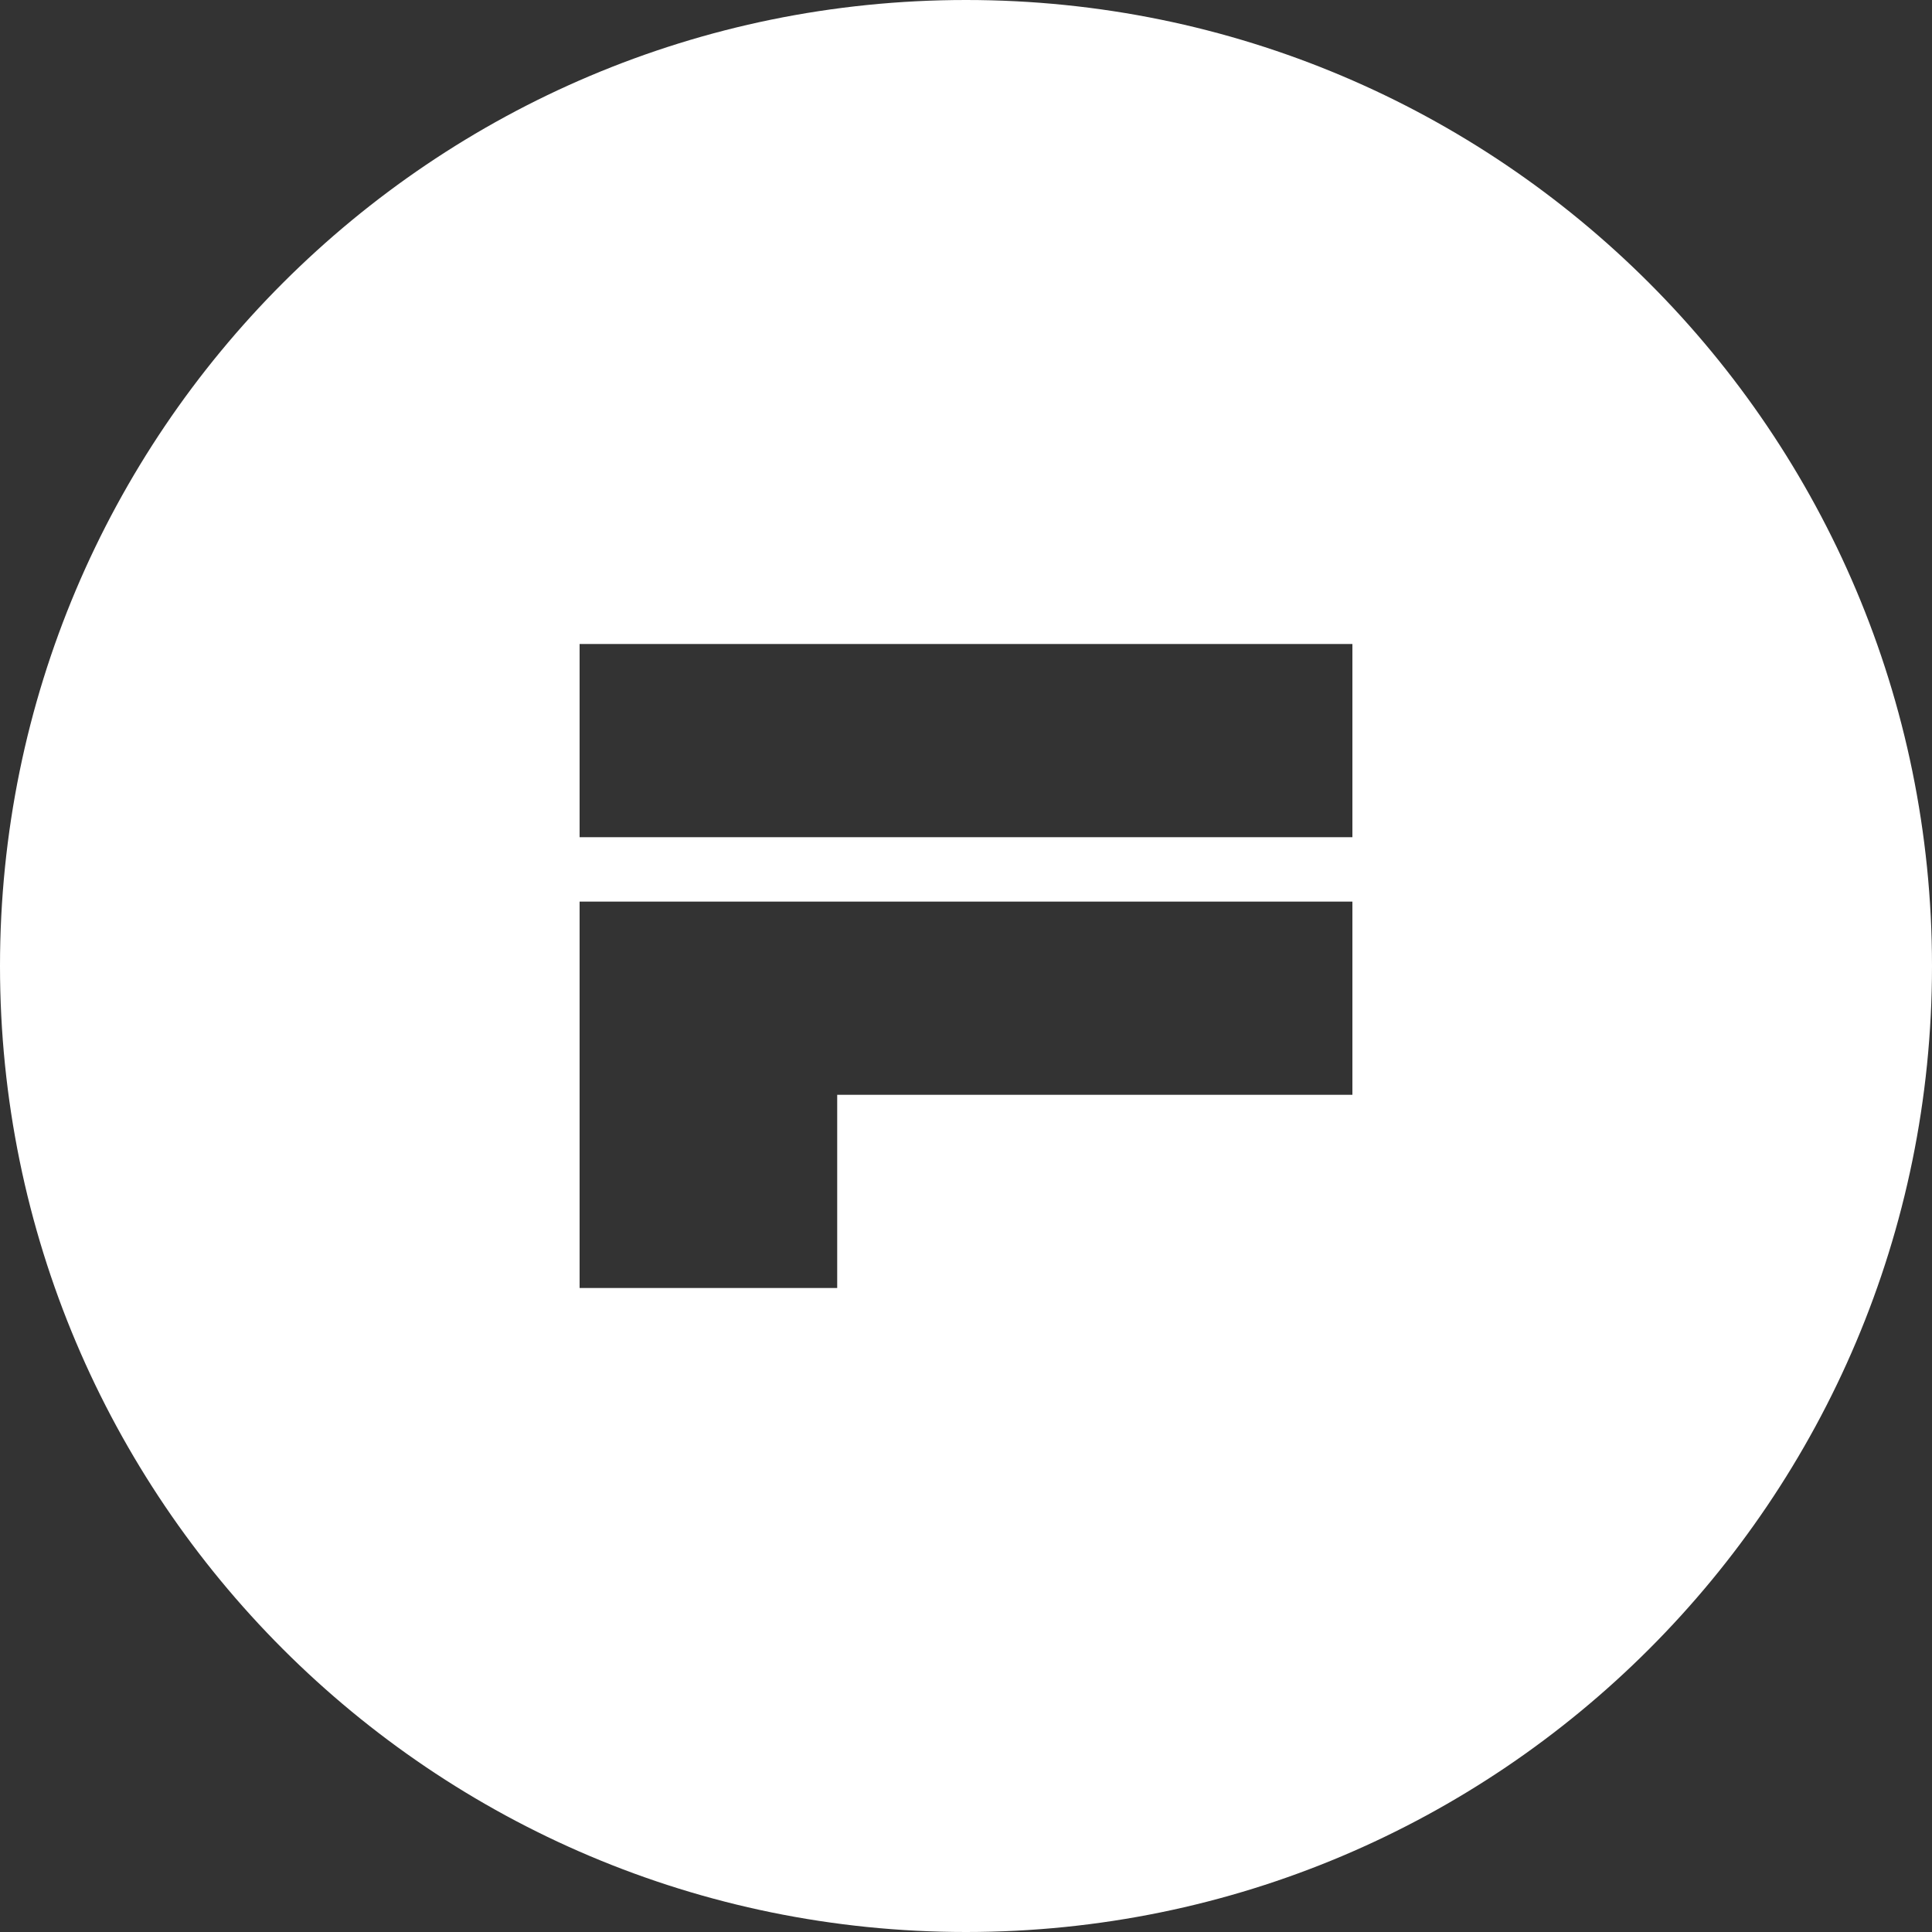 <?xml version="1.0" encoding="utf-8"?>
<!-- Generator: Adobe Illustrator 23.0.6, SVG Export Plug-In . SVG Version: 6.00 Build 0)  -->
<svg version="1.1" id="Ebene_1" xmlns="http://www.w3.org/2000/svg" xmlns:xlink="http://www.w3.org/1999/xlink" x="0px" y="0px"
	 viewBox="0 0 1620 1620" style="enable-background:new 0 0 1620 1620;" xml:space="preserve">
<rect x="0" y="0" width="1620" height="1620" fill="#333333" stroke="none"/>
<style type="text/css">
	.st0{fill:#FFFFFF;}
</style>
<path class="st0" d="M0,810L0,810c0,447.4,362.6,810,810,810h0c447.4,0,810-362.6,810-810v0c0-447.4-362.6-810-810-810h0
	C362.6,0,0,362.6,0,810z M1134,918H702v162H486V756h648V918z M1134,702H486V540h648V702z"/>
</svg>
